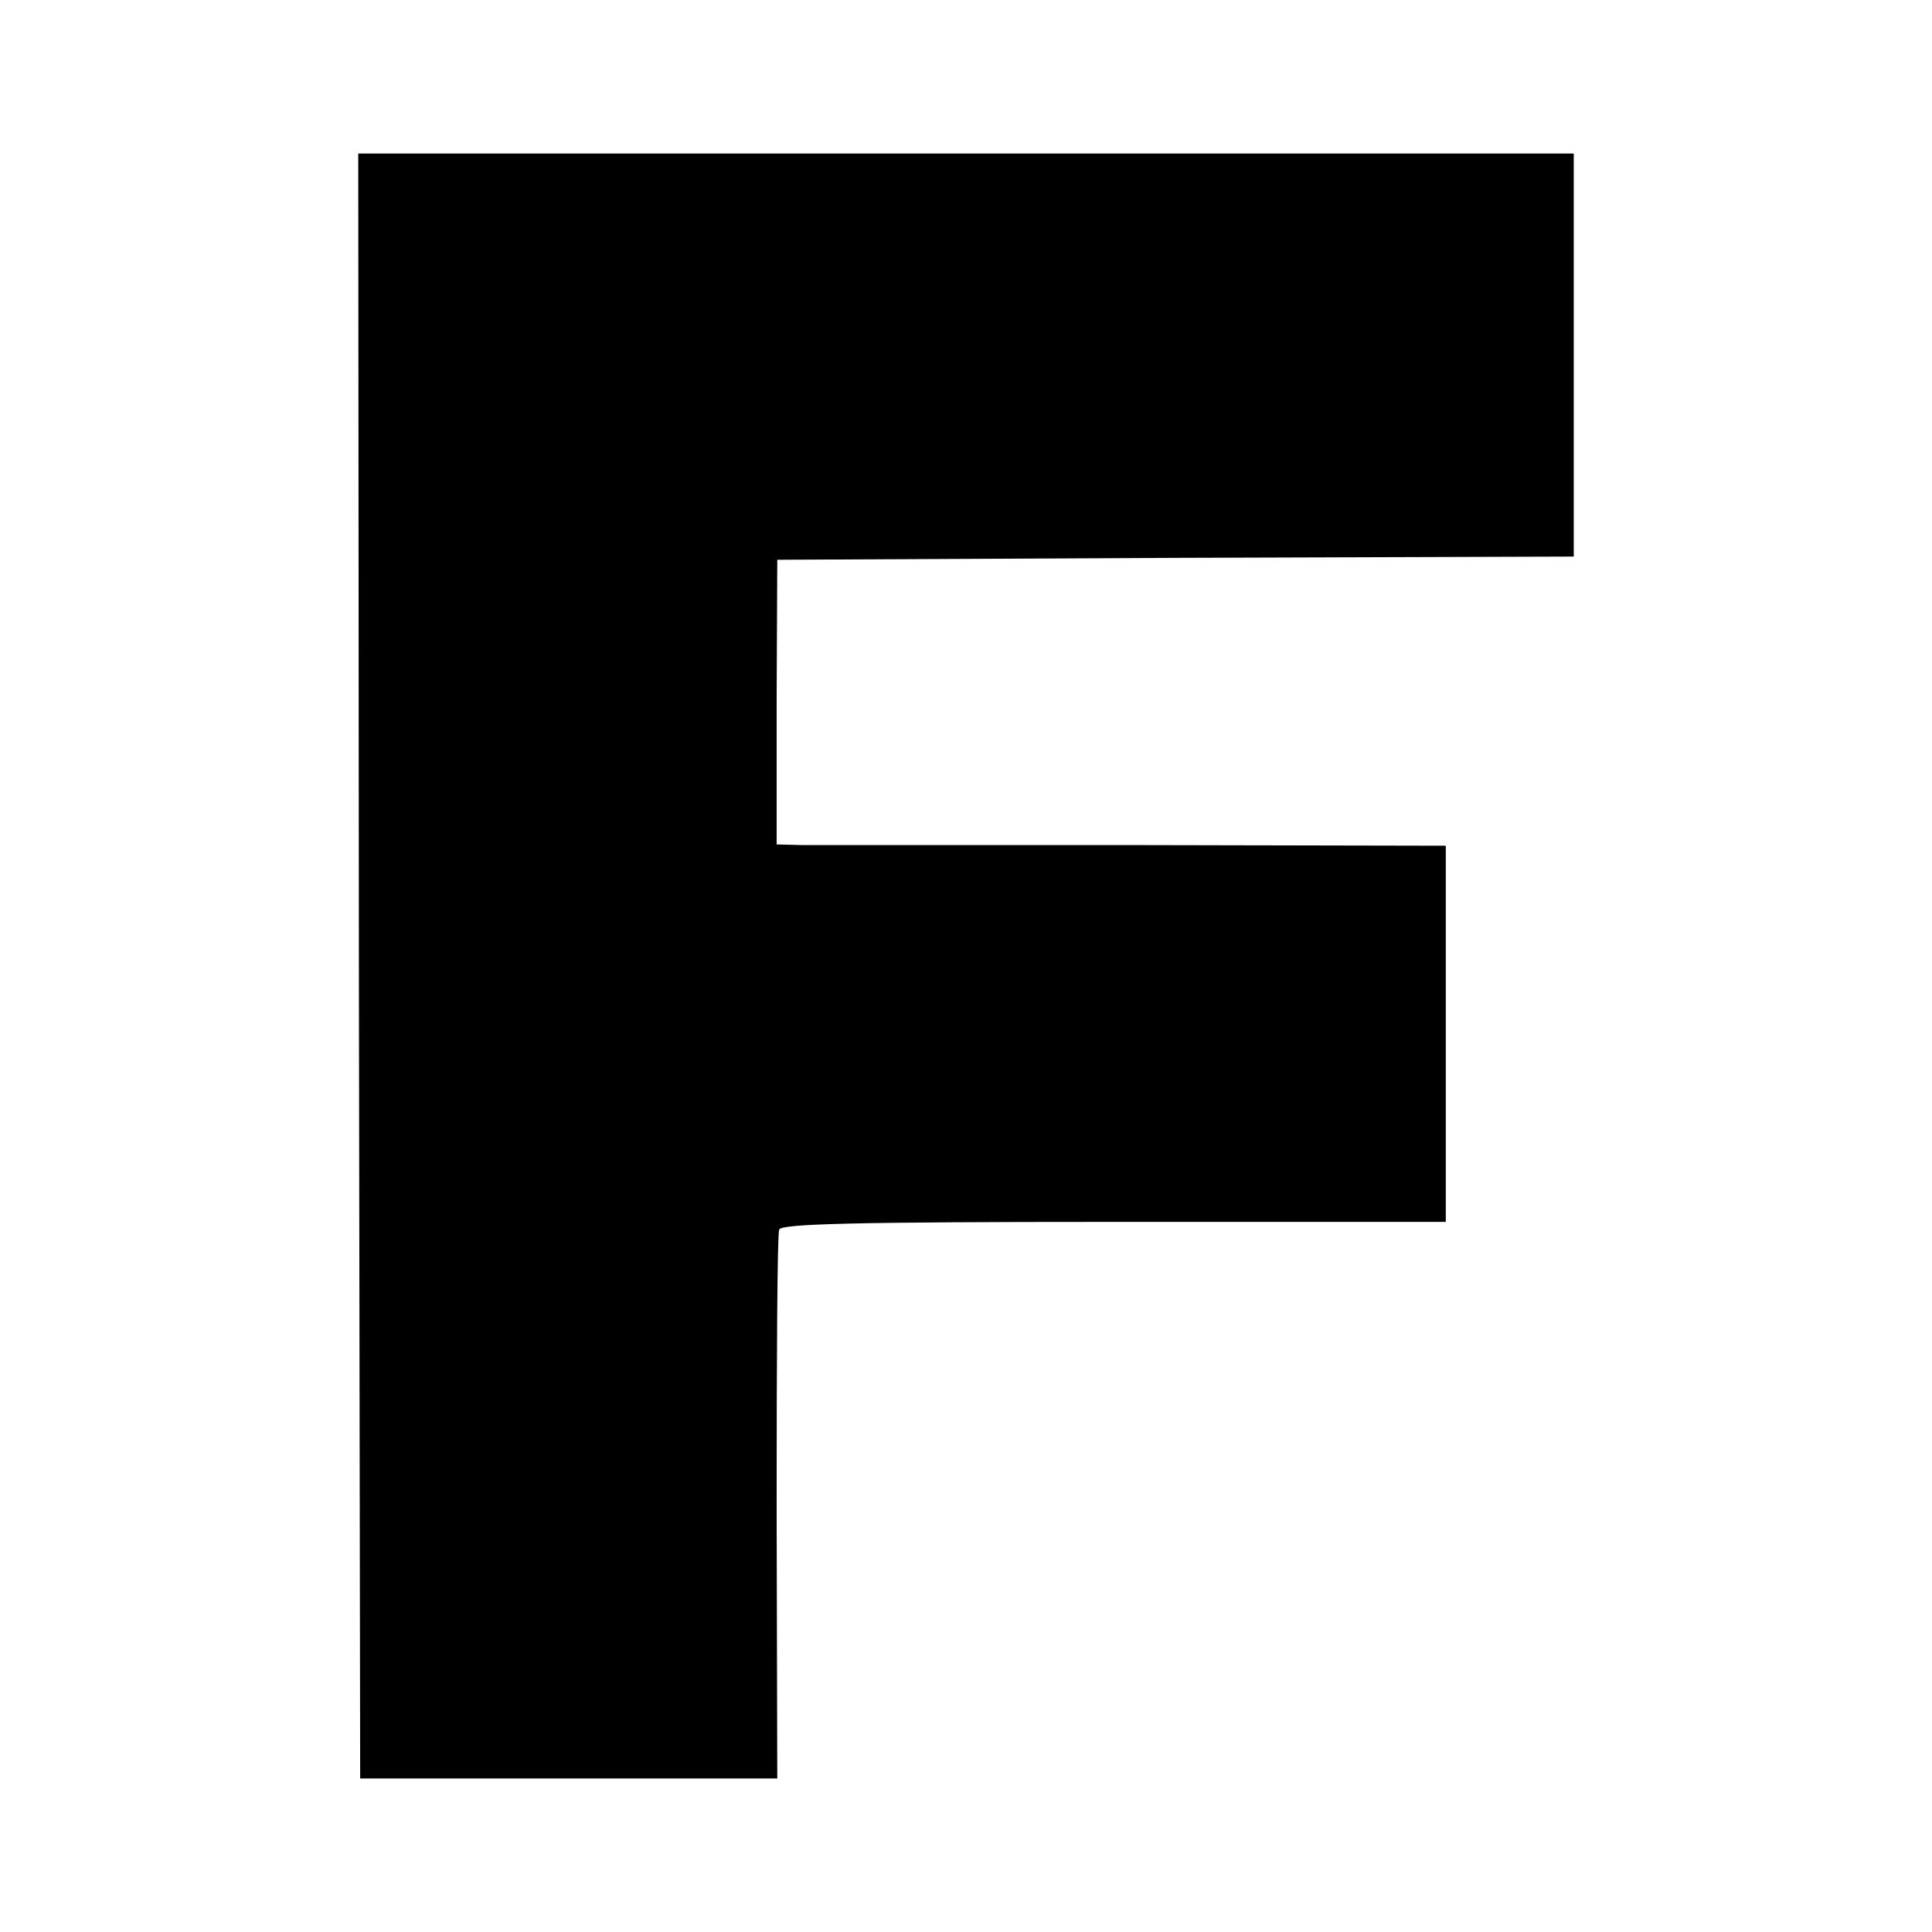 <?xml version="1.0" standalone="no"?>
<!DOCTYPE svg PUBLIC "-//W3C//DTD SVG 20010904//EN"
 "http://www.w3.org/TR/2001/REC-SVG-20010904/DTD/svg10.dtd">
<svg version="1.0" xmlns="http://www.w3.org/2000/svg"
 width="302pt" height="302pt" viewBox="0 0 302 302"
 preserveAspectRatio="xMidYMid meet">
<g transform="translate(0,302) scale(0.1,-0.1)"
fill="#000000" stroke="none">
<path d="M561 1510 l2 -1270 326 0 326 0 -1 423 c0 232 1 428 4 435 3 9 117
12 523 12 l519 0 0 294 0 294 -482 1 c-266 0 -501 0 -524 0 l-40 1 0 223 1
222 623 3 622 2 0 315 0 315 -950 0 -950 0 1 -1270z"/>
</g>
</svg>

